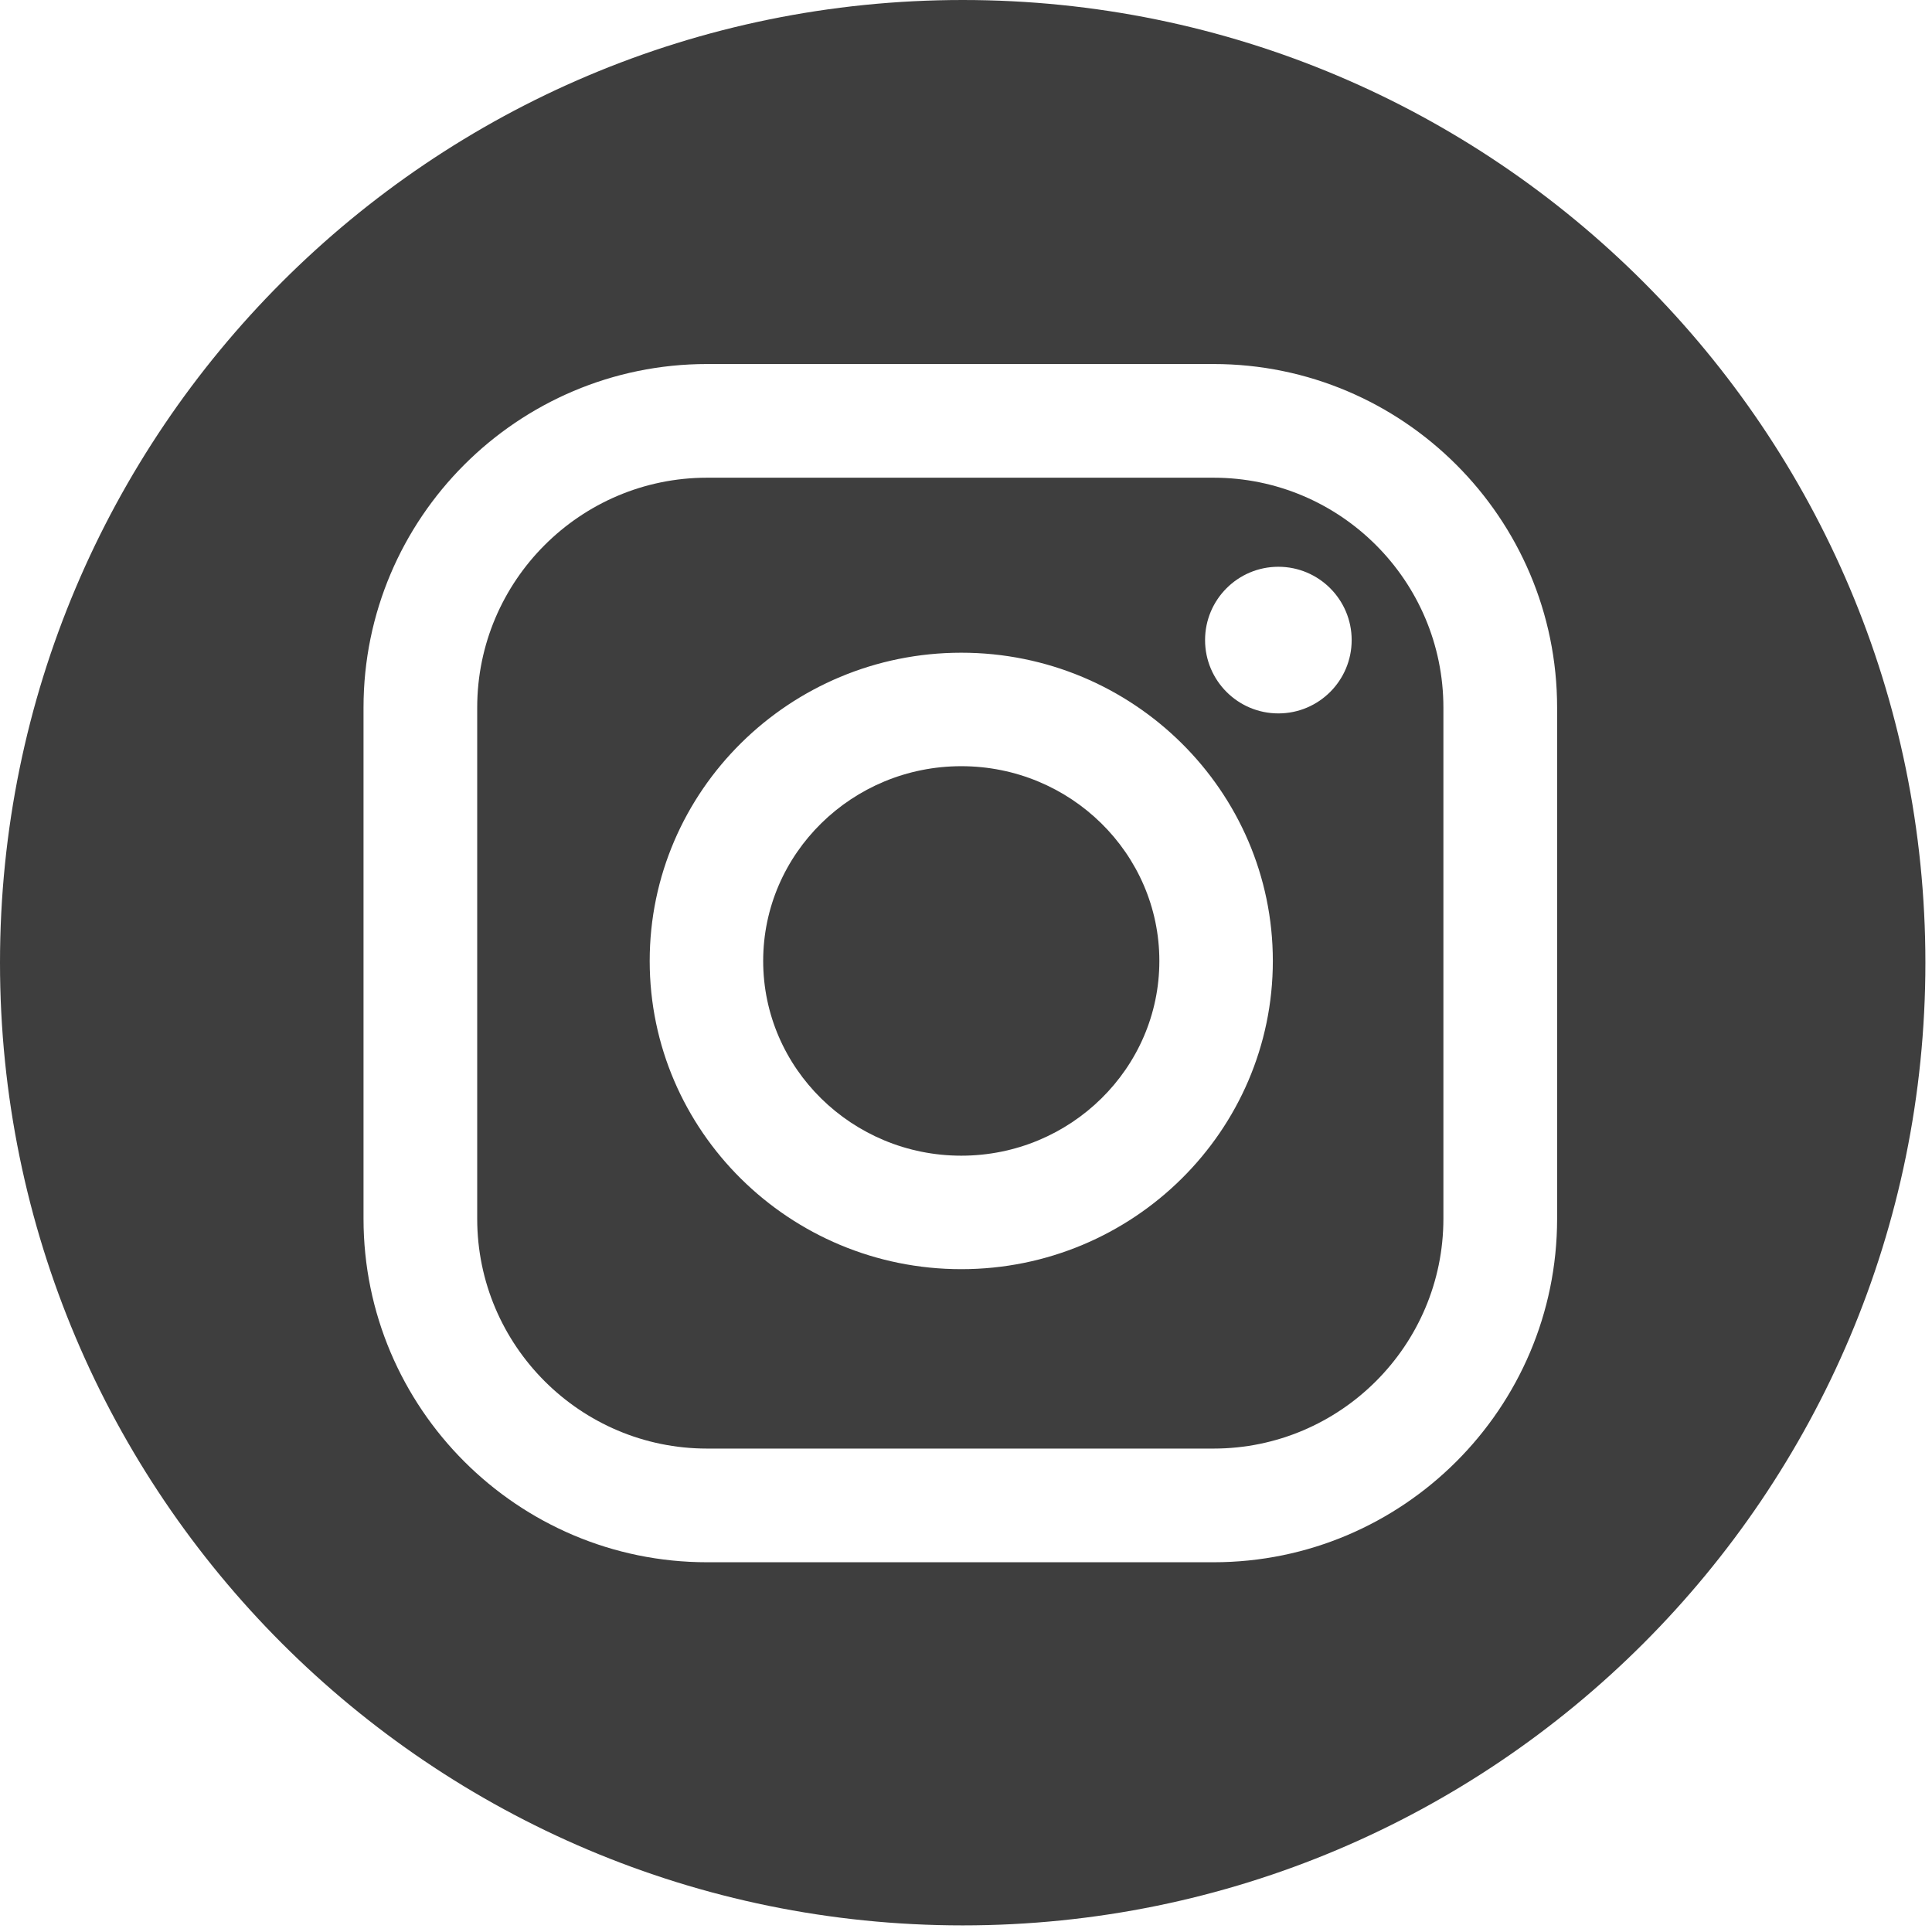 <?xml version="1.0" encoding="UTF-8"?> <svg xmlns="http://www.w3.org/2000/svg" width="50" height="50" viewBox="0 0 50 50" fill="none"> <g clip-path="url(#clip0_56_4)"> <path d="M31.406 12.363H18.299C15.019 12.363 12.35 15.032 12.35 18.312V31.54C12.35 34.82 15.019 37.489 18.299 37.489H31.406C34.686 37.489 37.355 34.82 37.355 31.54V18.312C37.355 15.032 34.686 12.363 31.406 12.363ZM24.878 32.846C20.431 32.846 16.814 29.268 16.814 24.869C16.814 20.47 20.432 16.892 24.878 16.892C29.323 16.892 32.941 20.47 32.941 24.869C32.941 29.268 29.324 32.846 24.878 32.846ZM33.084 18.463C32.036 18.463 31.187 17.613 31.187 16.565C31.187 15.518 32.036 14.668 33.084 14.668C34.132 14.668 34.981 15.518 34.981 16.565C34.981 17.613 34.132 18.463 33.084 18.463Z" fill="#3E3E3E"></path> <path d="M24.915 0C11.155 0 0 11.155 0 24.915C0 38.674 11.155 49.829 24.915 49.829C38.674 49.829 49.829 38.674 49.829 24.915C49.829 11.155 38.674 0 24.915 0ZM40.298 31.54C40.298 36.443 36.309 40.431 31.406 40.431H18.299C13.396 40.431 9.408 36.442 9.408 31.54V18.312C9.408 13.409 13.396 9.421 18.299 9.421H31.406C36.309 9.421 40.298 13.41 40.298 18.312V31.54Z" fill="#3E3E3E"></path> <path d="M24.878 19.829C22.051 19.829 19.751 22.09 19.751 24.869C19.751 27.648 22.051 29.909 24.878 29.909C27.704 29.909 30.004 27.648 30.004 24.869C30.004 22.09 27.704 19.829 24.878 19.829Z" fill="#3E3E3E"></path> </g> <defs> <clipPath id="clip0_56_4"> <rect width="49.829" height="49.829" fill="white"></rect> </clipPath> </defs> </svg> 
